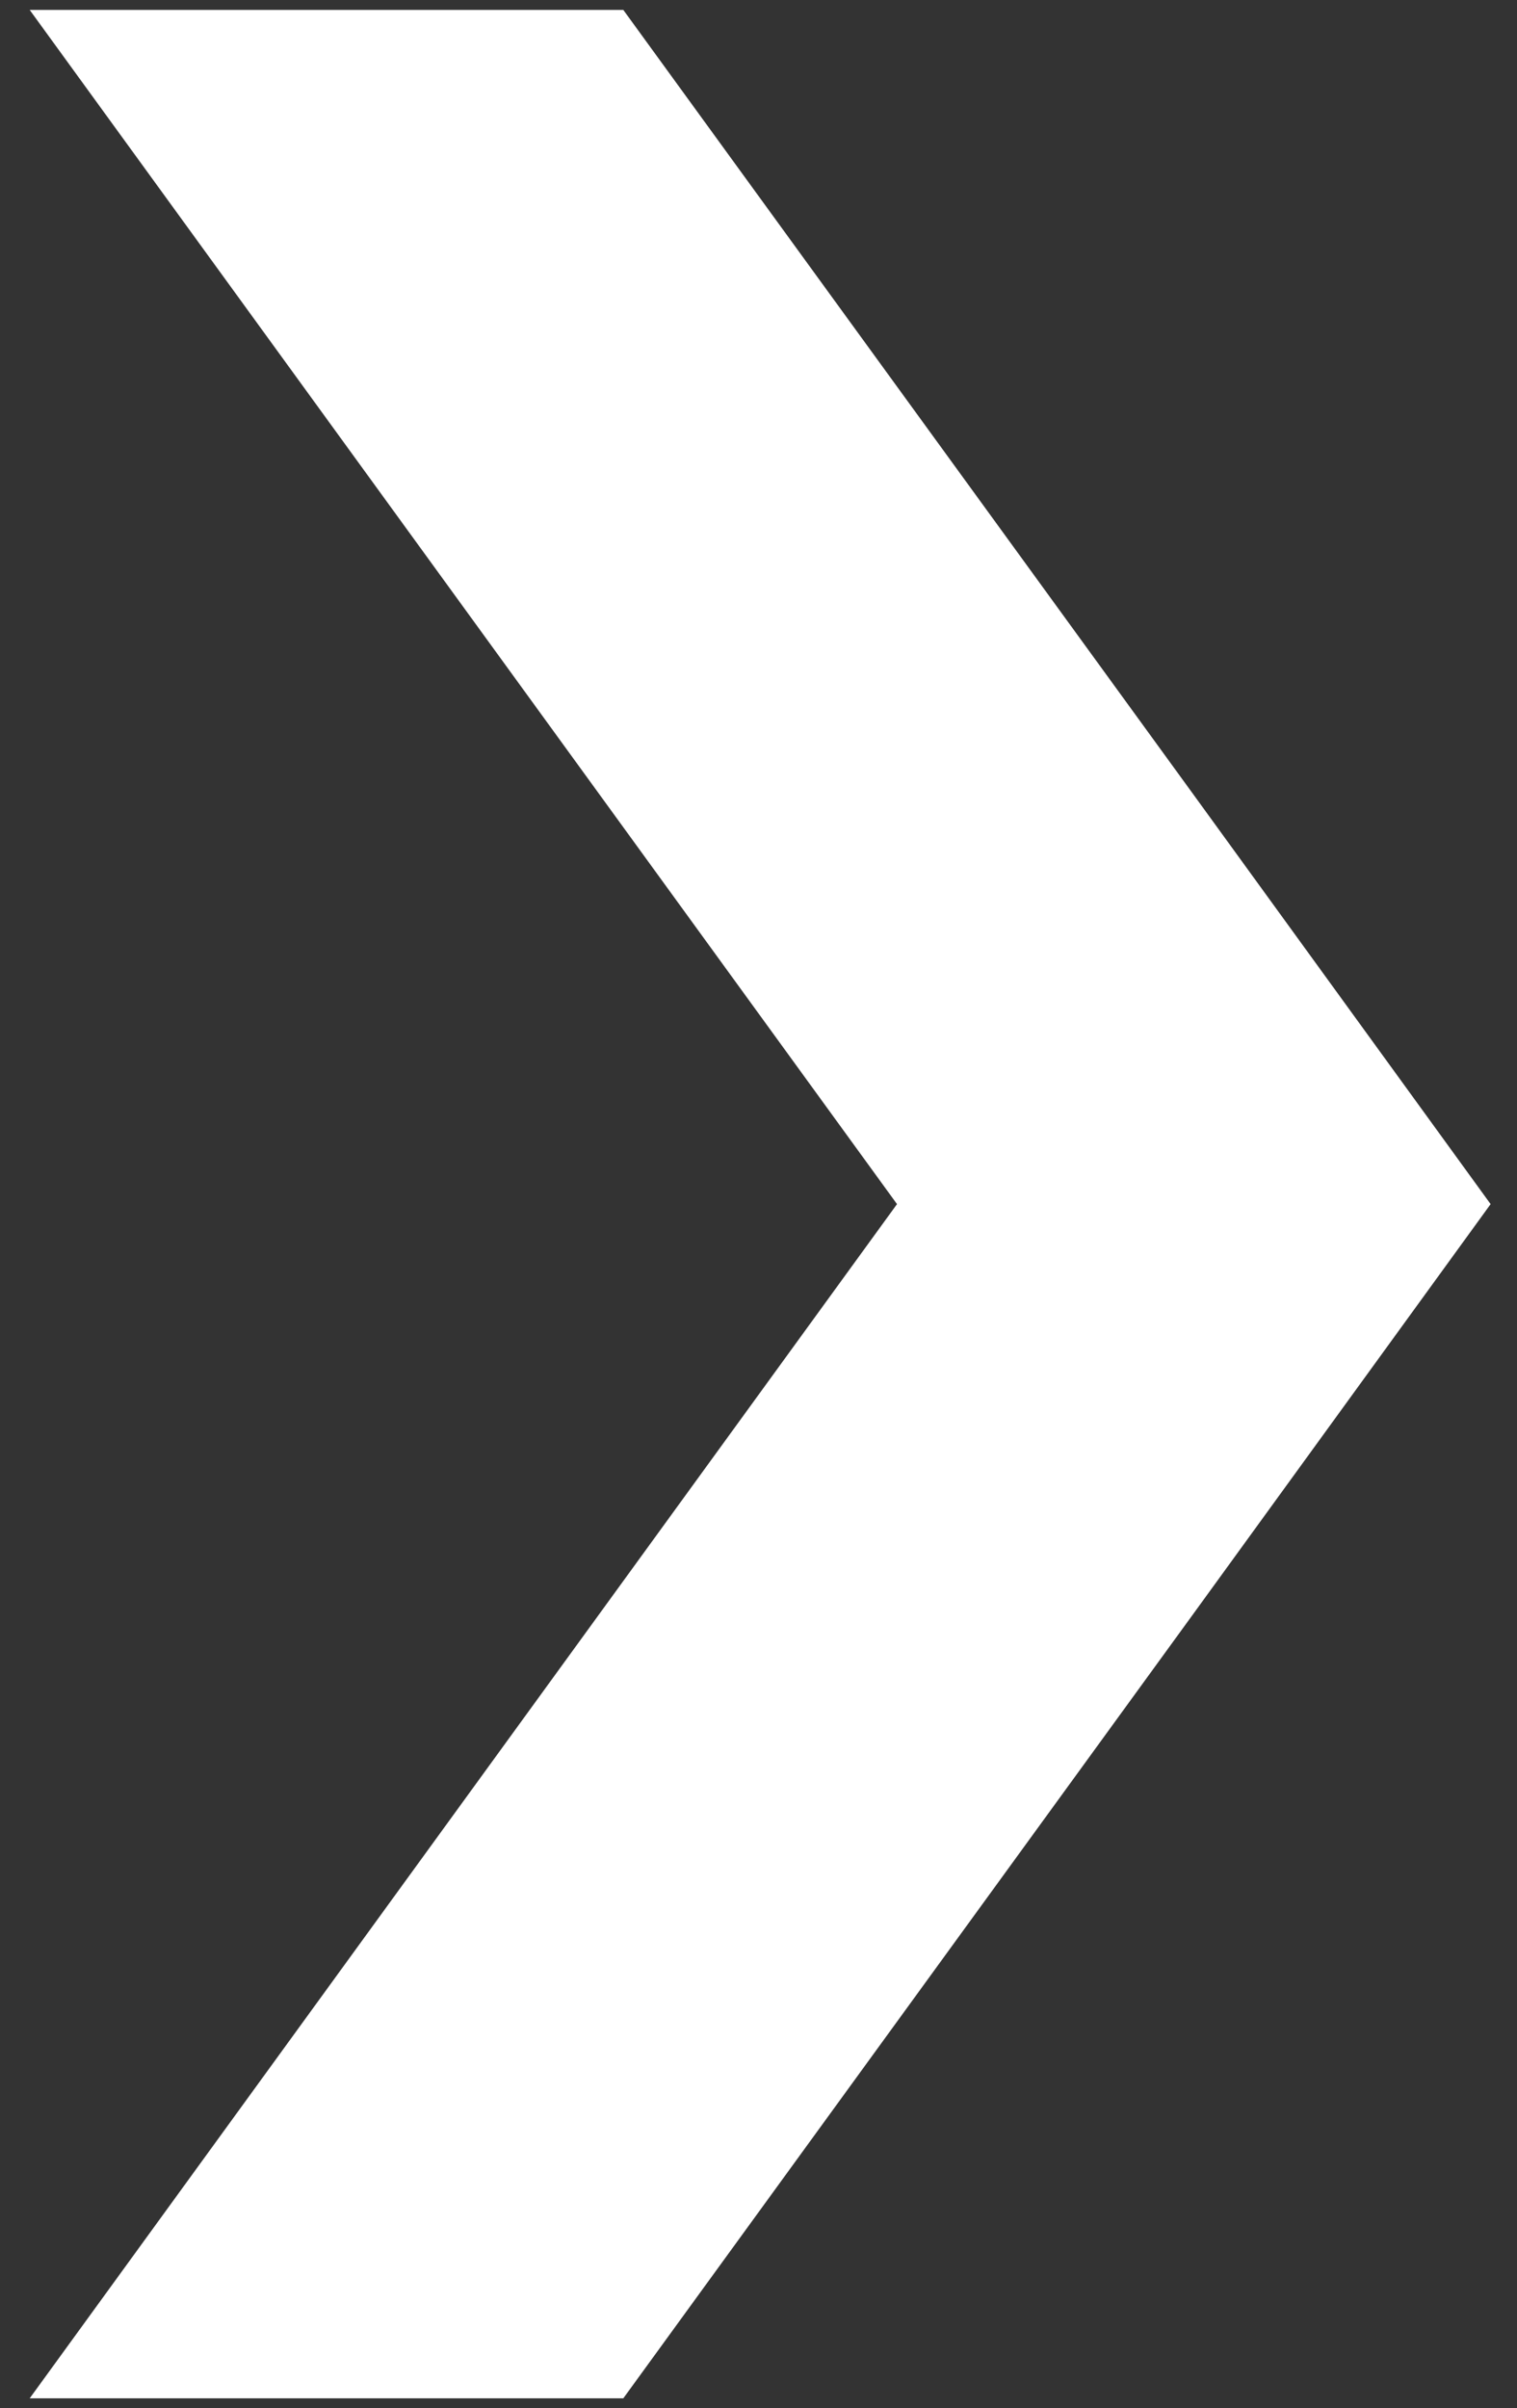 <?xml version="1.0" encoding="utf-8"?>
<!-- Generator: Adobe Illustrator 26.3.1, SVG Export Plug-In . SVG Version: 6.00 Build 0)  -->
<svg version="1.1" id="Layer_1" xmlns="http://www.w3.org/2000/svg" xmlns:xlink="http://www.w3.org/1999/xlink" x="0px" y="0px"
	 viewBox="0 0 46 73" style="enable-background:new 0 0 46 73;" xml:space="preserve">
<rect x="0" y="0" width="46" height="73" fill="#333333" stroke="none"/>
<style type="text/css">
	.st0{fill:#FFFFFF;}
</style>
<path class="st0" d="M18.9,72.7l17.3-23.8l9-12.4l-9-12.4L18.9,0.3h-18l26.3,36.2L0.9,72.7H18.9z"/>
</svg>
